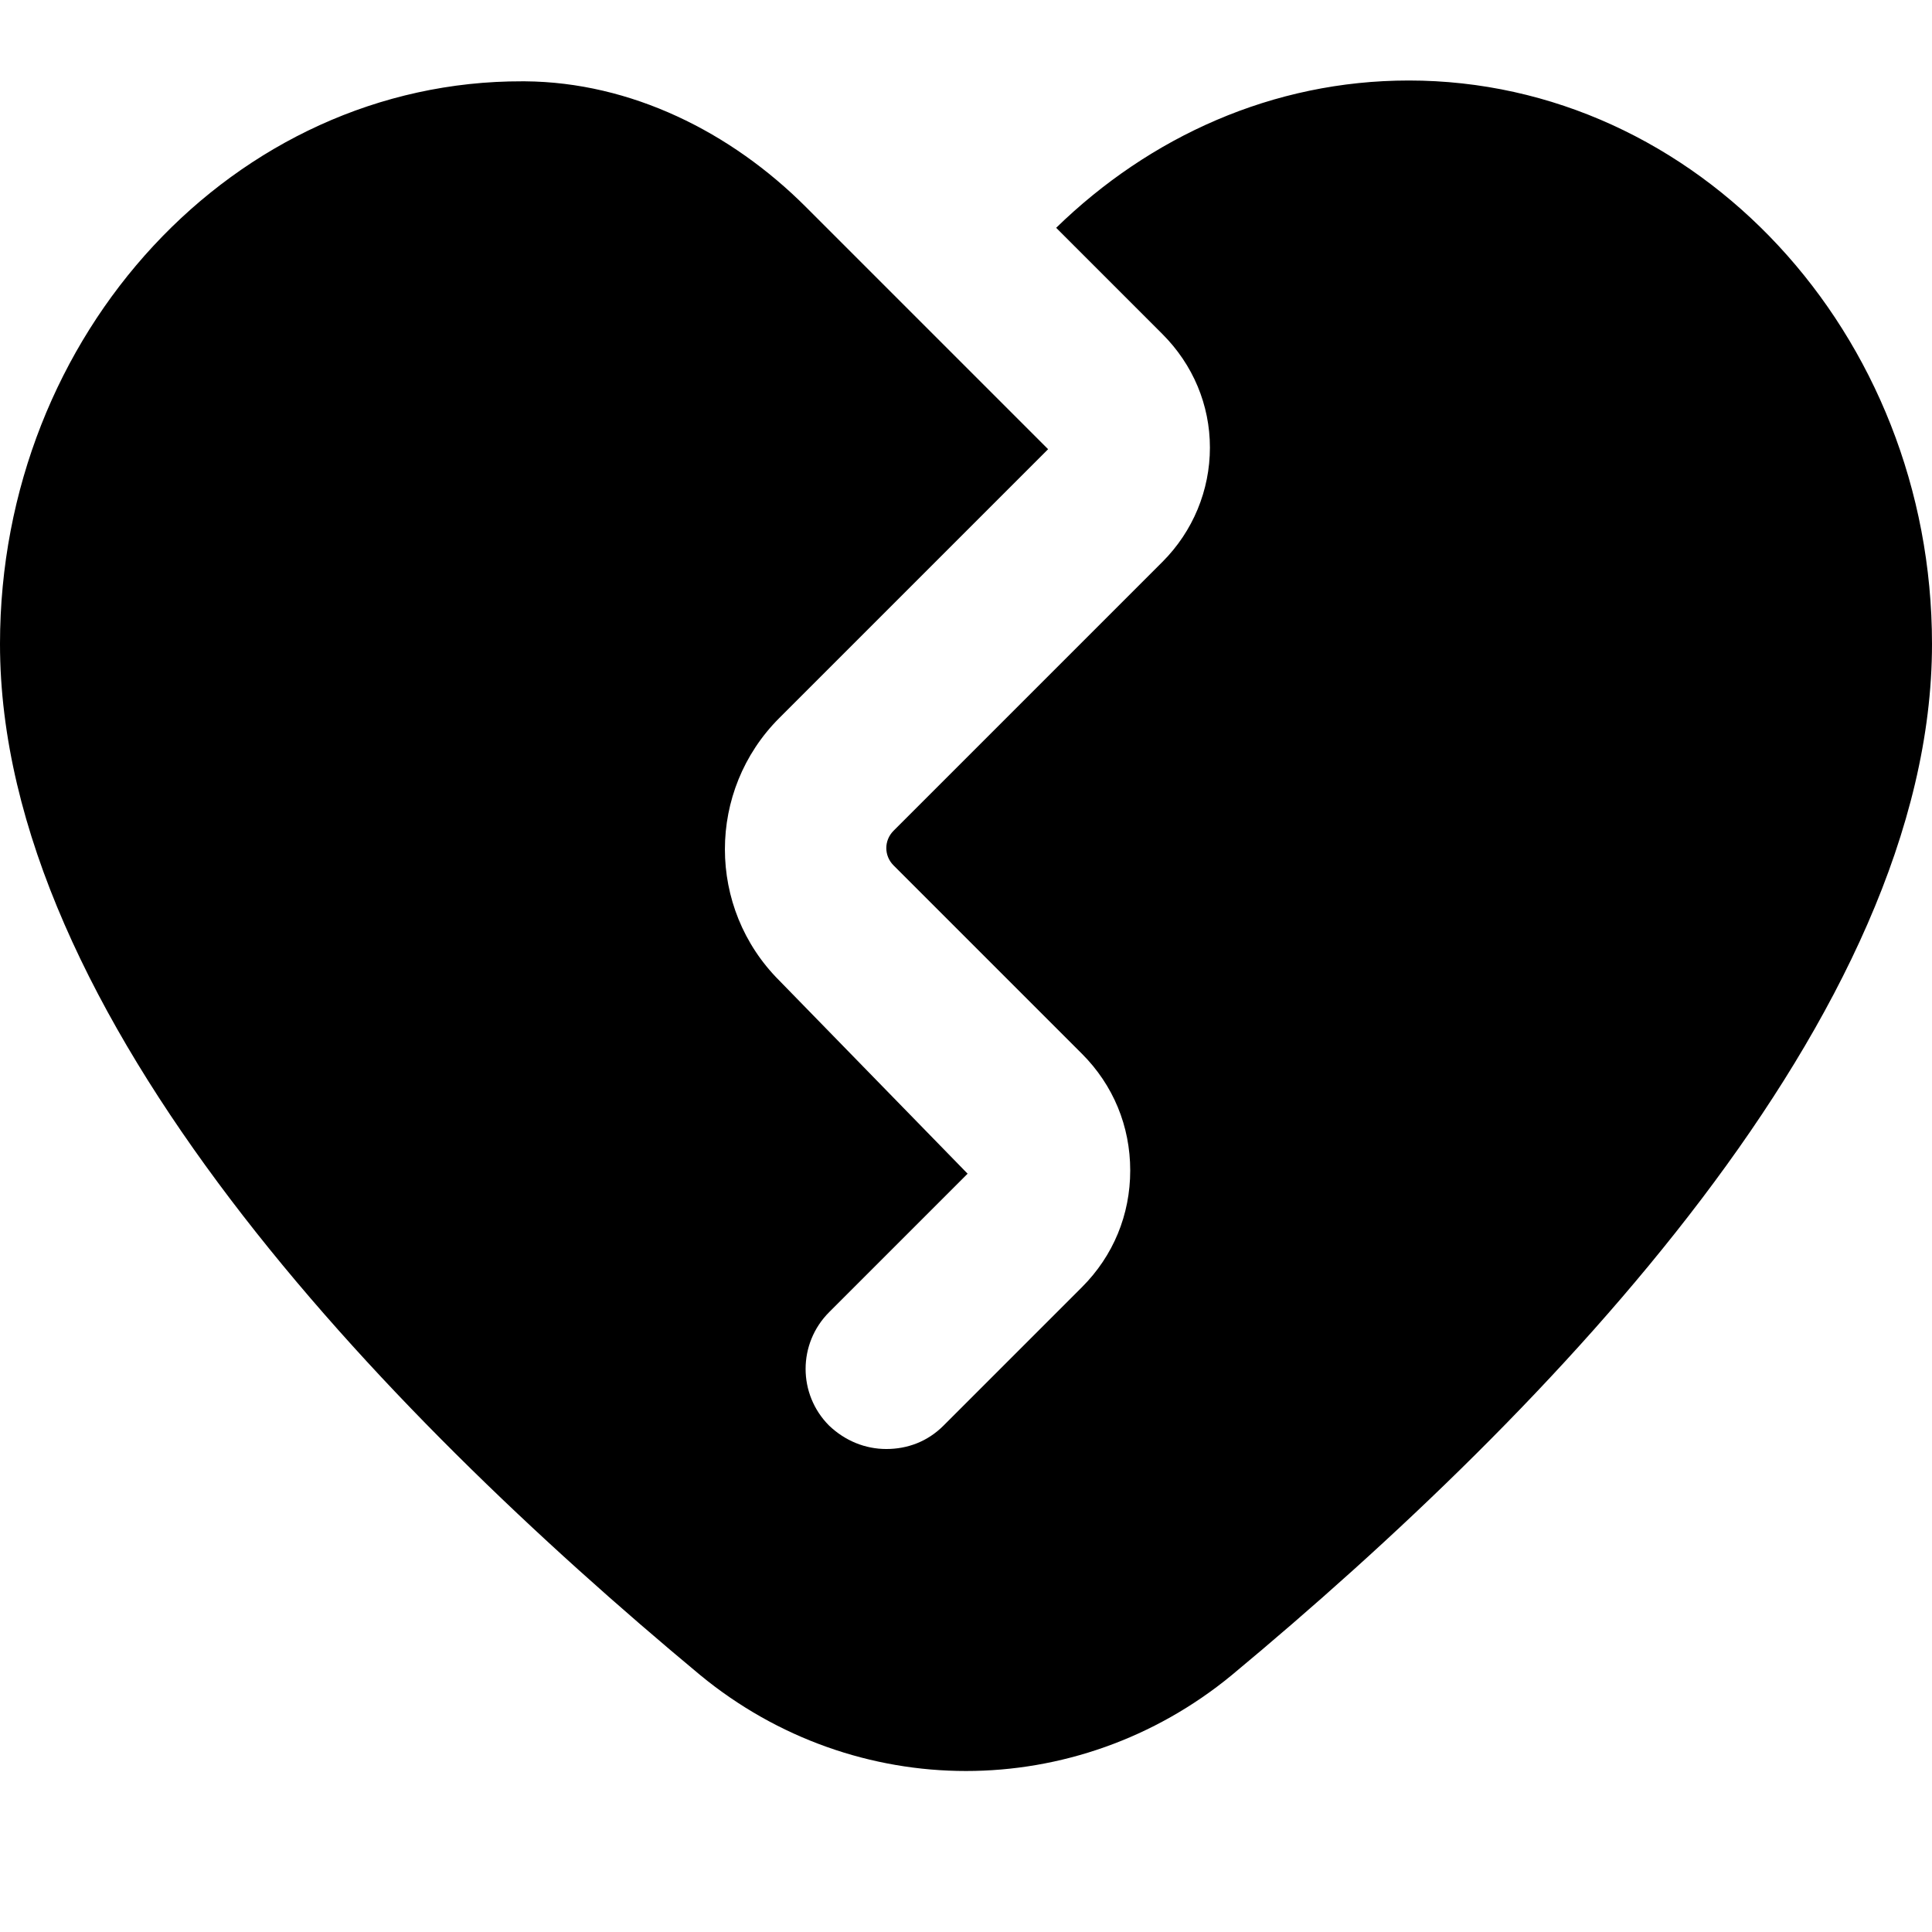 <?xml version="1.0" encoding="UTF-8"?>
<svg xmlns="http://www.w3.org/2000/svg" id="Layer_1" data-name="Layer 1" viewBox="0 0 24 24" width="512" height="512"><path d="M17.5,1c-1.69,0-3.22,.7-4.38,1.83l1.32,1.32c.38,.38,.59,.88,.59,1.41s-.21,1.04-.59,1.42l-3.34,3.34c-.12,.12-.12,.31,0,.43l2.34,2.34c.39,.39,.6,.9,.6,1.45s-.21,1.06-.6,1.45l-1.72,1.72c-.2,.2-.45,.29-.71,.29s-.51-.1-.71-.29c-.39-.39-.39-1.02,0-1.41l1.72-1.72-2.34-2.4c-.9-.9-.9-2.36,0-3.26l3.34-3.34-3.01-3.01c-.93-.93-2.17-1.55-3.49-1.56,0,0-.02,0-.03,0C2.92,1,0,4.14,0,8c0,4.61,4.73,9.51,8.7,12.81,.96,.79,2.13,1.19,3.3,1.19s2.34-.4,3.3-1.19c3.97-3.3,8.7-8.21,8.7-12.81,0-3.86-2.92-7-6.5-7Z"/></svg>
